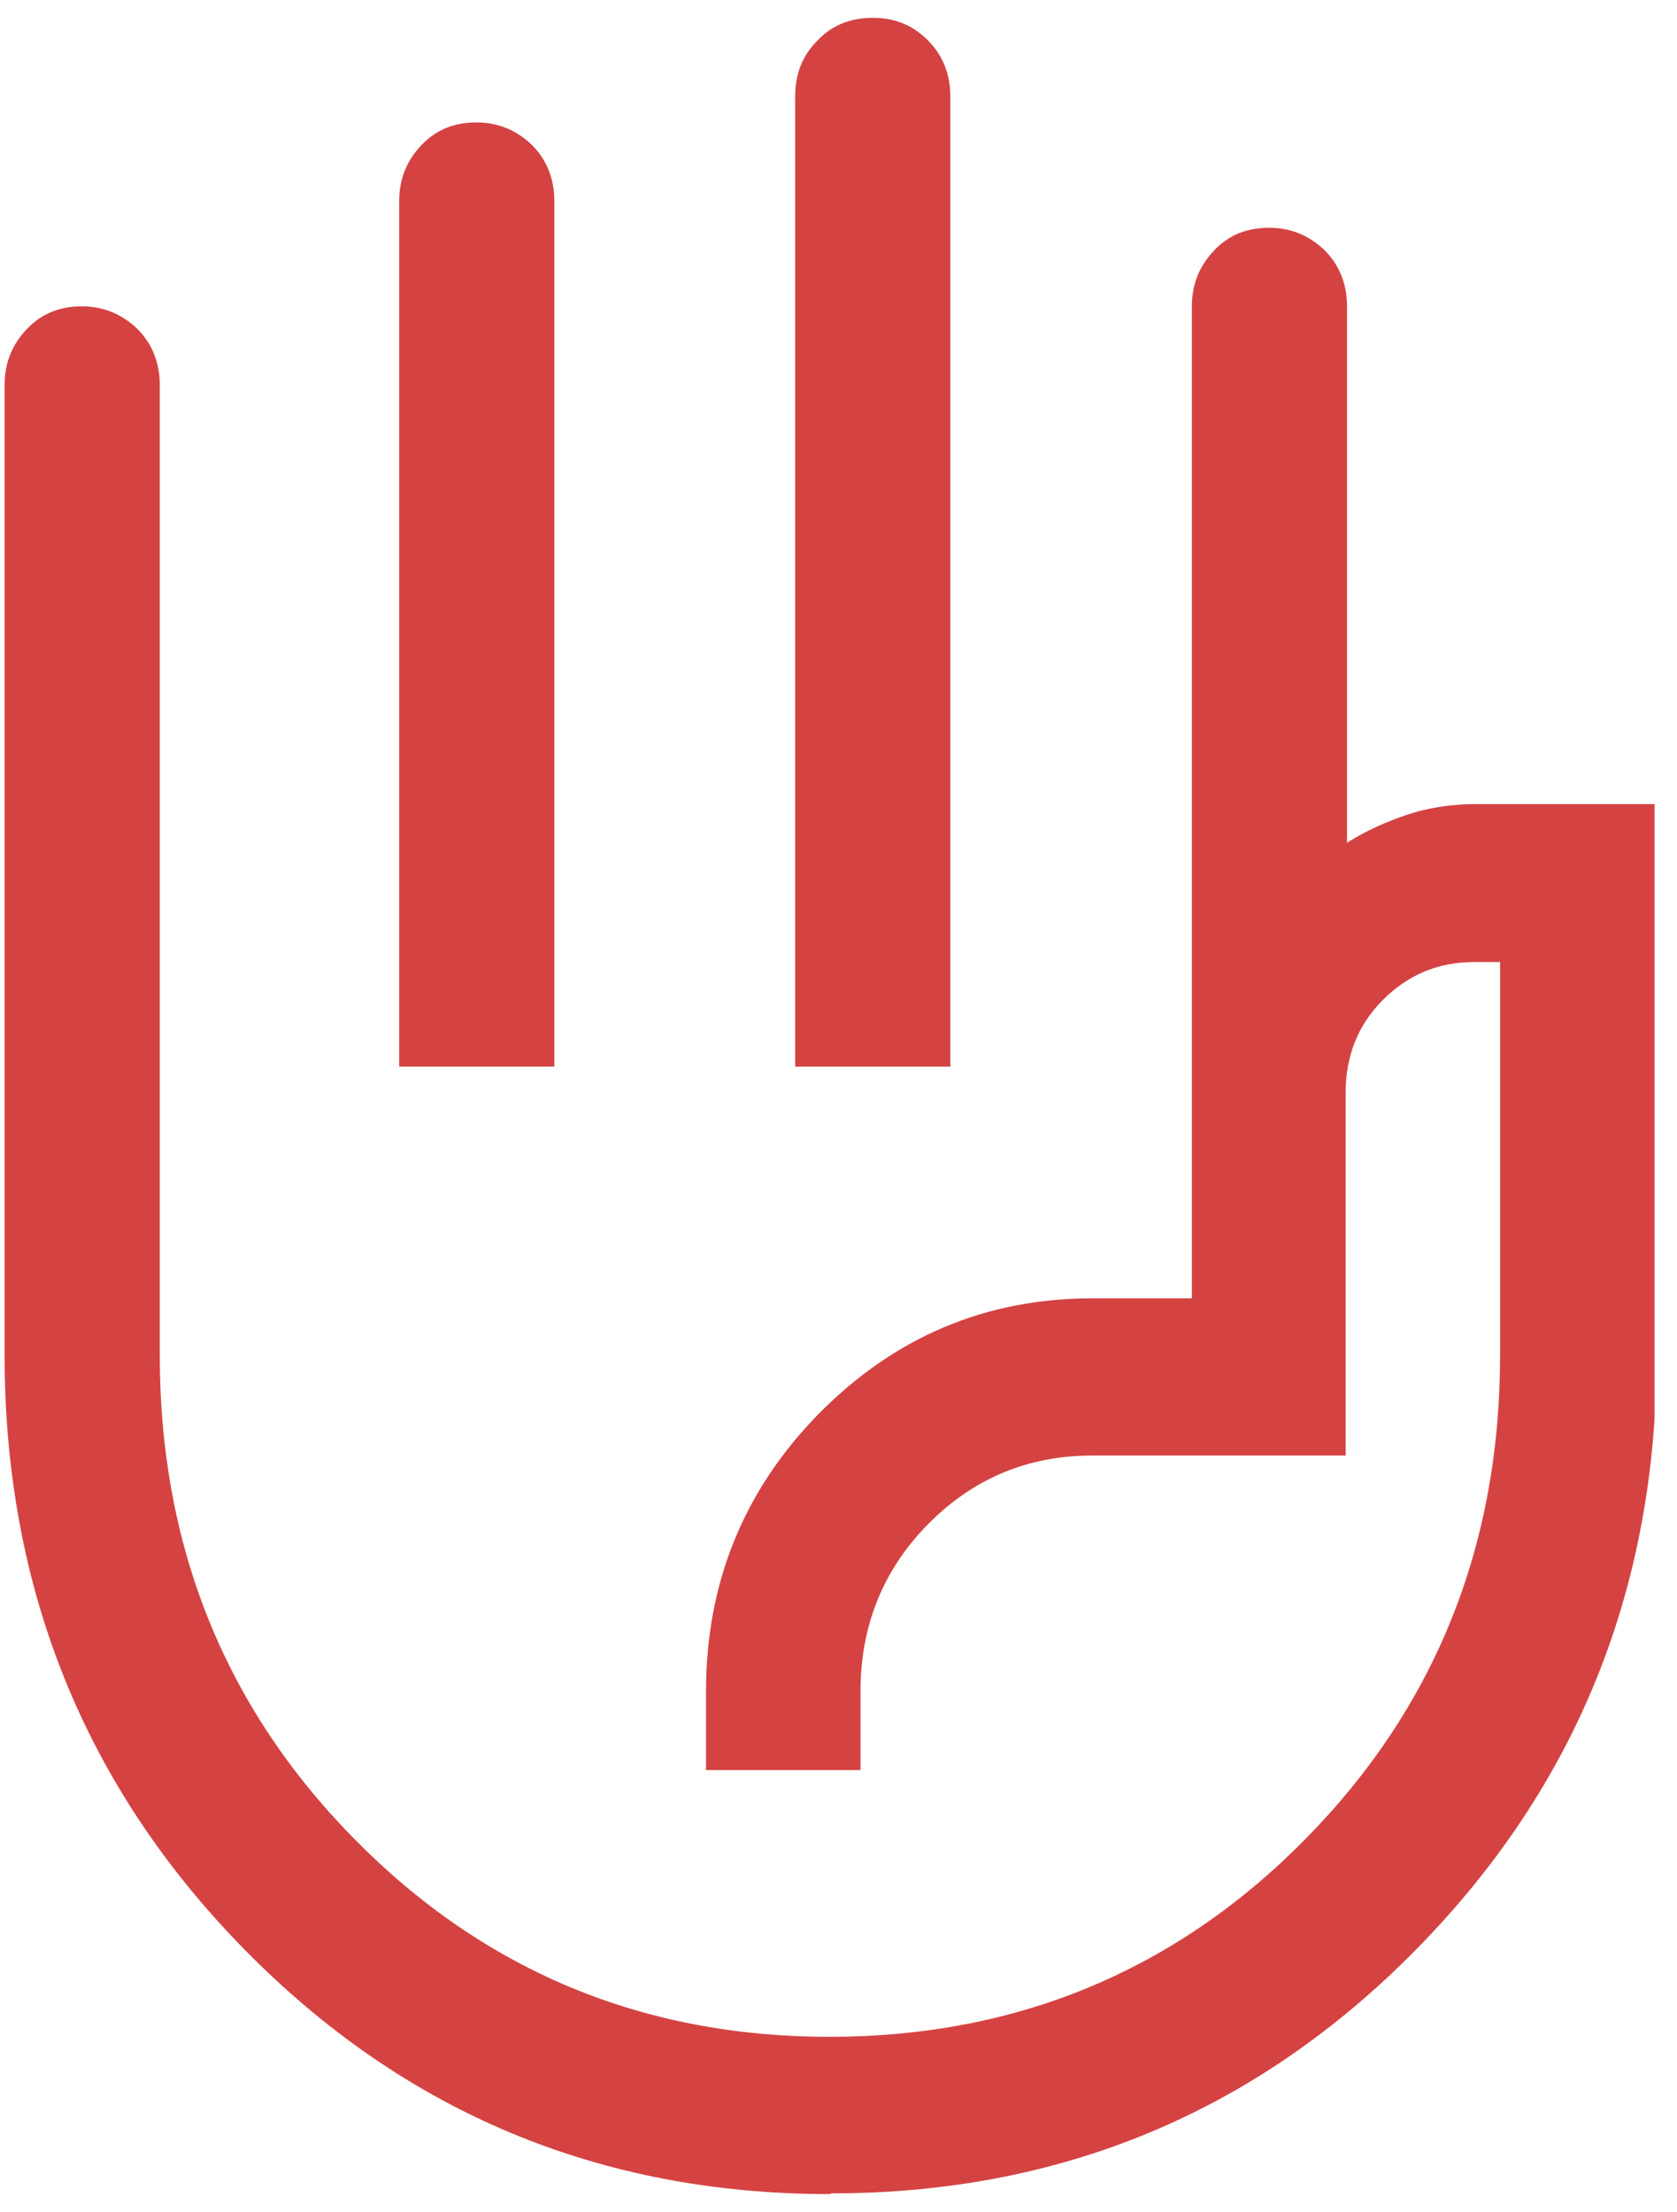 <svg xmlns="http://www.w3.org/2000/svg" width="47" height="62" viewBox="0 0 47 62" fill="none"><g clip-path="url(#clip0_916_3828)"><path d="M22.286 29.898V2.704C22.286 2.074 22.483 1.563 22.915 1.13C23.329 0.697 23.84 0.5 24.47 0.5C25.1 0.5 25.591 0.716 26.005 1.13C26.418 1.543 26.634 2.074 26.634 2.704V29.898H22.305M11.188 29.898V5.636C11.188 5.006 11.404 4.495 11.817 4.062C12.23 3.629 12.742 3.432 13.352 3.432C13.962 3.432 14.474 3.648 14.907 4.062C15.32 4.475 15.536 5.006 15.536 5.636V29.898H11.207M23.25 61.5C16.815 61.5 11.345 59.217 6.859 54.652C2.372 50.087 0.129 44.518 0.129 37.986V10.791C0.129 10.162 0.345 9.65 0.759 9.217C1.172 8.784 1.683 8.587 2.293 8.587C2.903 8.587 3.415 8.804 3.848 9.217C4.261 9.63 4.478 10.162 4.478 10.791V37.986C4.478 43.318 6.288 47.844 9.928 51.543C13.569 55.243 18.016 57.092 23.25 57.092C28.484 57.092 32.951 55.243 36.591 51.543C40.231 47.844 42.042 43.318 42.042 37.986V26.966H41.314C40.31 26.966 39.464 27.32 38.756 28.029C38.047 28.737 37.713 29.623 37.713 30.626V40.799H30.609C28.799 40.799 27.264 41.449 26.005 42.728C24.745 44.007 24.116 45.581 24.116 47.411V49.615H19.787V47.411C19.787 44.361 20.849 41.764 22.955 39.619C25.08 37.474 27.618 36.392 30.629 36.392H33.403V8.587C33.403 7.958 33.62 7.446 34.033 7.013C34.446 6.58 34.958 6.384 35.568 6.384C36.178 6.384 36.69 6.6 37.123 7.013C37.536 7.426 37.752 7.958 37.752 8.587V23.621C38.283 23.287 38.854 23.031 39.444 22.834C40.035 22.637 40.684 22.539 41.373 22.539H46.43V37.966C46.43 44.518 44.187 50.067 39.7 54.633C35.214 59.198 29.743 61.48 23.309 61.48" fill="#D44342"></path></g><defs><clipPath id="clip0_916_3828"><rect width="46.242" height="61" fill="white" transform="translate(0.129 0.5)"></rect></clipPath></defs></svg>